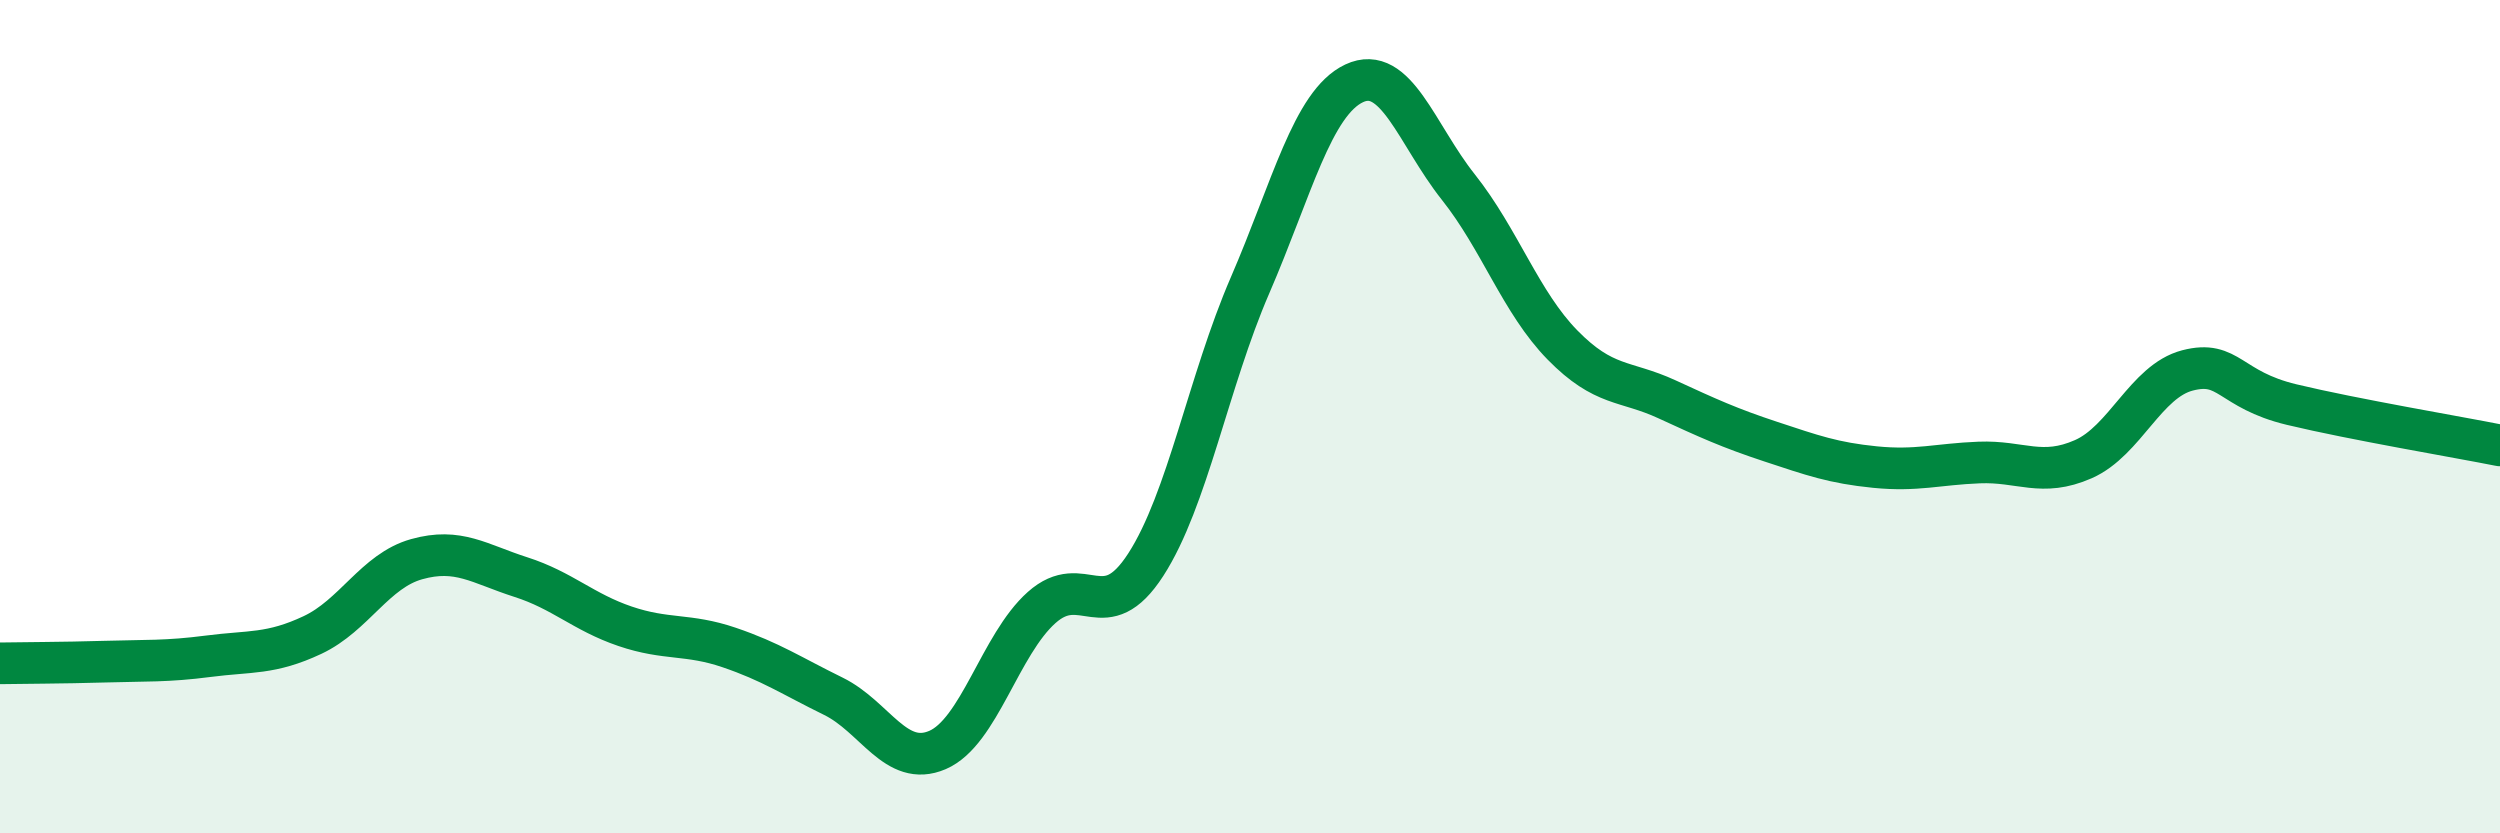 
    <svg width="60" height="20" viewBox="0 0 60 20" xmlns="http://www.w3.org/2000/svg">
      <path
        d="M 0,15.92 C 0.5,15.91 1.5,15.91 2.5,15.88 C 3.5,15.85 4,15.88 5,15.75 C 6,15.62 6.5,15.71 7.5,15.24 C 8.5,14.77 9,13.7 10,13.42 C 11,13.14 11.5,13.53 12.5,13.85 C 13.5,14.17 14,14.69 15,15.03 C 16,15.37 16.5,15.2 17.5,15.54 C 18.5,15.88 19,16.22 20,16.71 C 21,17.2 21.5,18.43 22.5,18 C 23.5,17.57 24,15.47 25,14.58 C 26,13.69 26.5,15.1 27.5,13.55 C 28.5,12 29,9.16 30,6.85 C 31,4.54 31.5,2.47 32.5,2 C 33.5,1.53 34,3.23 35,4.49 C 36,5.75 36.5,7.26 37.5,8.28 C 38.5,9.3 39,9.12 40,9.58 C 41,10.04 41.5,10.27 42.5,10.6 C 43.5,10.93 44,11.11 45,11.21 C 46,11.31 46.5,11.14 47.5,11.1 C 48.5,11.06 49,11.46 50,11.02 C 51,10.58 51.5,9.15 52.5,8.89 C 53.5,8.63 53.5,9.35 55,9.71 C 56.5,10.07 59,10.49 60,10.69L60 20L0 20Z"
        fill="#008740"
        opacity="0.1"
        stroke-linecap="round"
        stroke-linejoin="round"
      />
      <path
        d="M 0,15.92 C 0.5,15.91 1.5,15.91 2.5,15.88 C 3.5,15.85 4,15.88 5,15.75 C 6,15.62 6.5,15.71 7.5,15.24 C 8.5,14.77 9,13.7 10,13.42 C 11,13.14 11.5,13.53 12.5,13.85 C 13.5,14.17 14,14.69 15,15.03 C 16,15.37 16.5,15.2 17.5,15.54 C 18.5,15.88 19,16.22 20,16.71 C 21,17.2 21.5,18.43 22.5,18 C 23.5,17.57 24,15.47 25,14.58 C 26,13.69 26.5,15.1 27.5,13.55 C 28.5,12 29,9.16 30,6.85 C 31,4.54 31.5,2.47 32.5,2 C 33.5,1.53 34,3.23 35,4.49 C 36,5.75 36.5,7.26 37.5,8.28 C 38.5,9.3 39,9.12 40,9.58 C 41,10.04 41.5,10.27 42.5,10.6 C 43.5,10.93 44,11.11 45,11.21 C 46,11.31 46.5,11.14 47.5,11.1 C 48.5,11.06 49,11.46 50,11.02 C 51,10.58 51.5,9.15 52.5,8.89 C 53.5,8.63 53.5,9.35 55,9.71 C 56.5,10.07 59,10.49 60,10.69"
        stroke="#008740"
        stroke-width="1"
        fill="none"
        stroke-linecap="round"
        stroke-linejoin="round"
      />
    </svg>
  